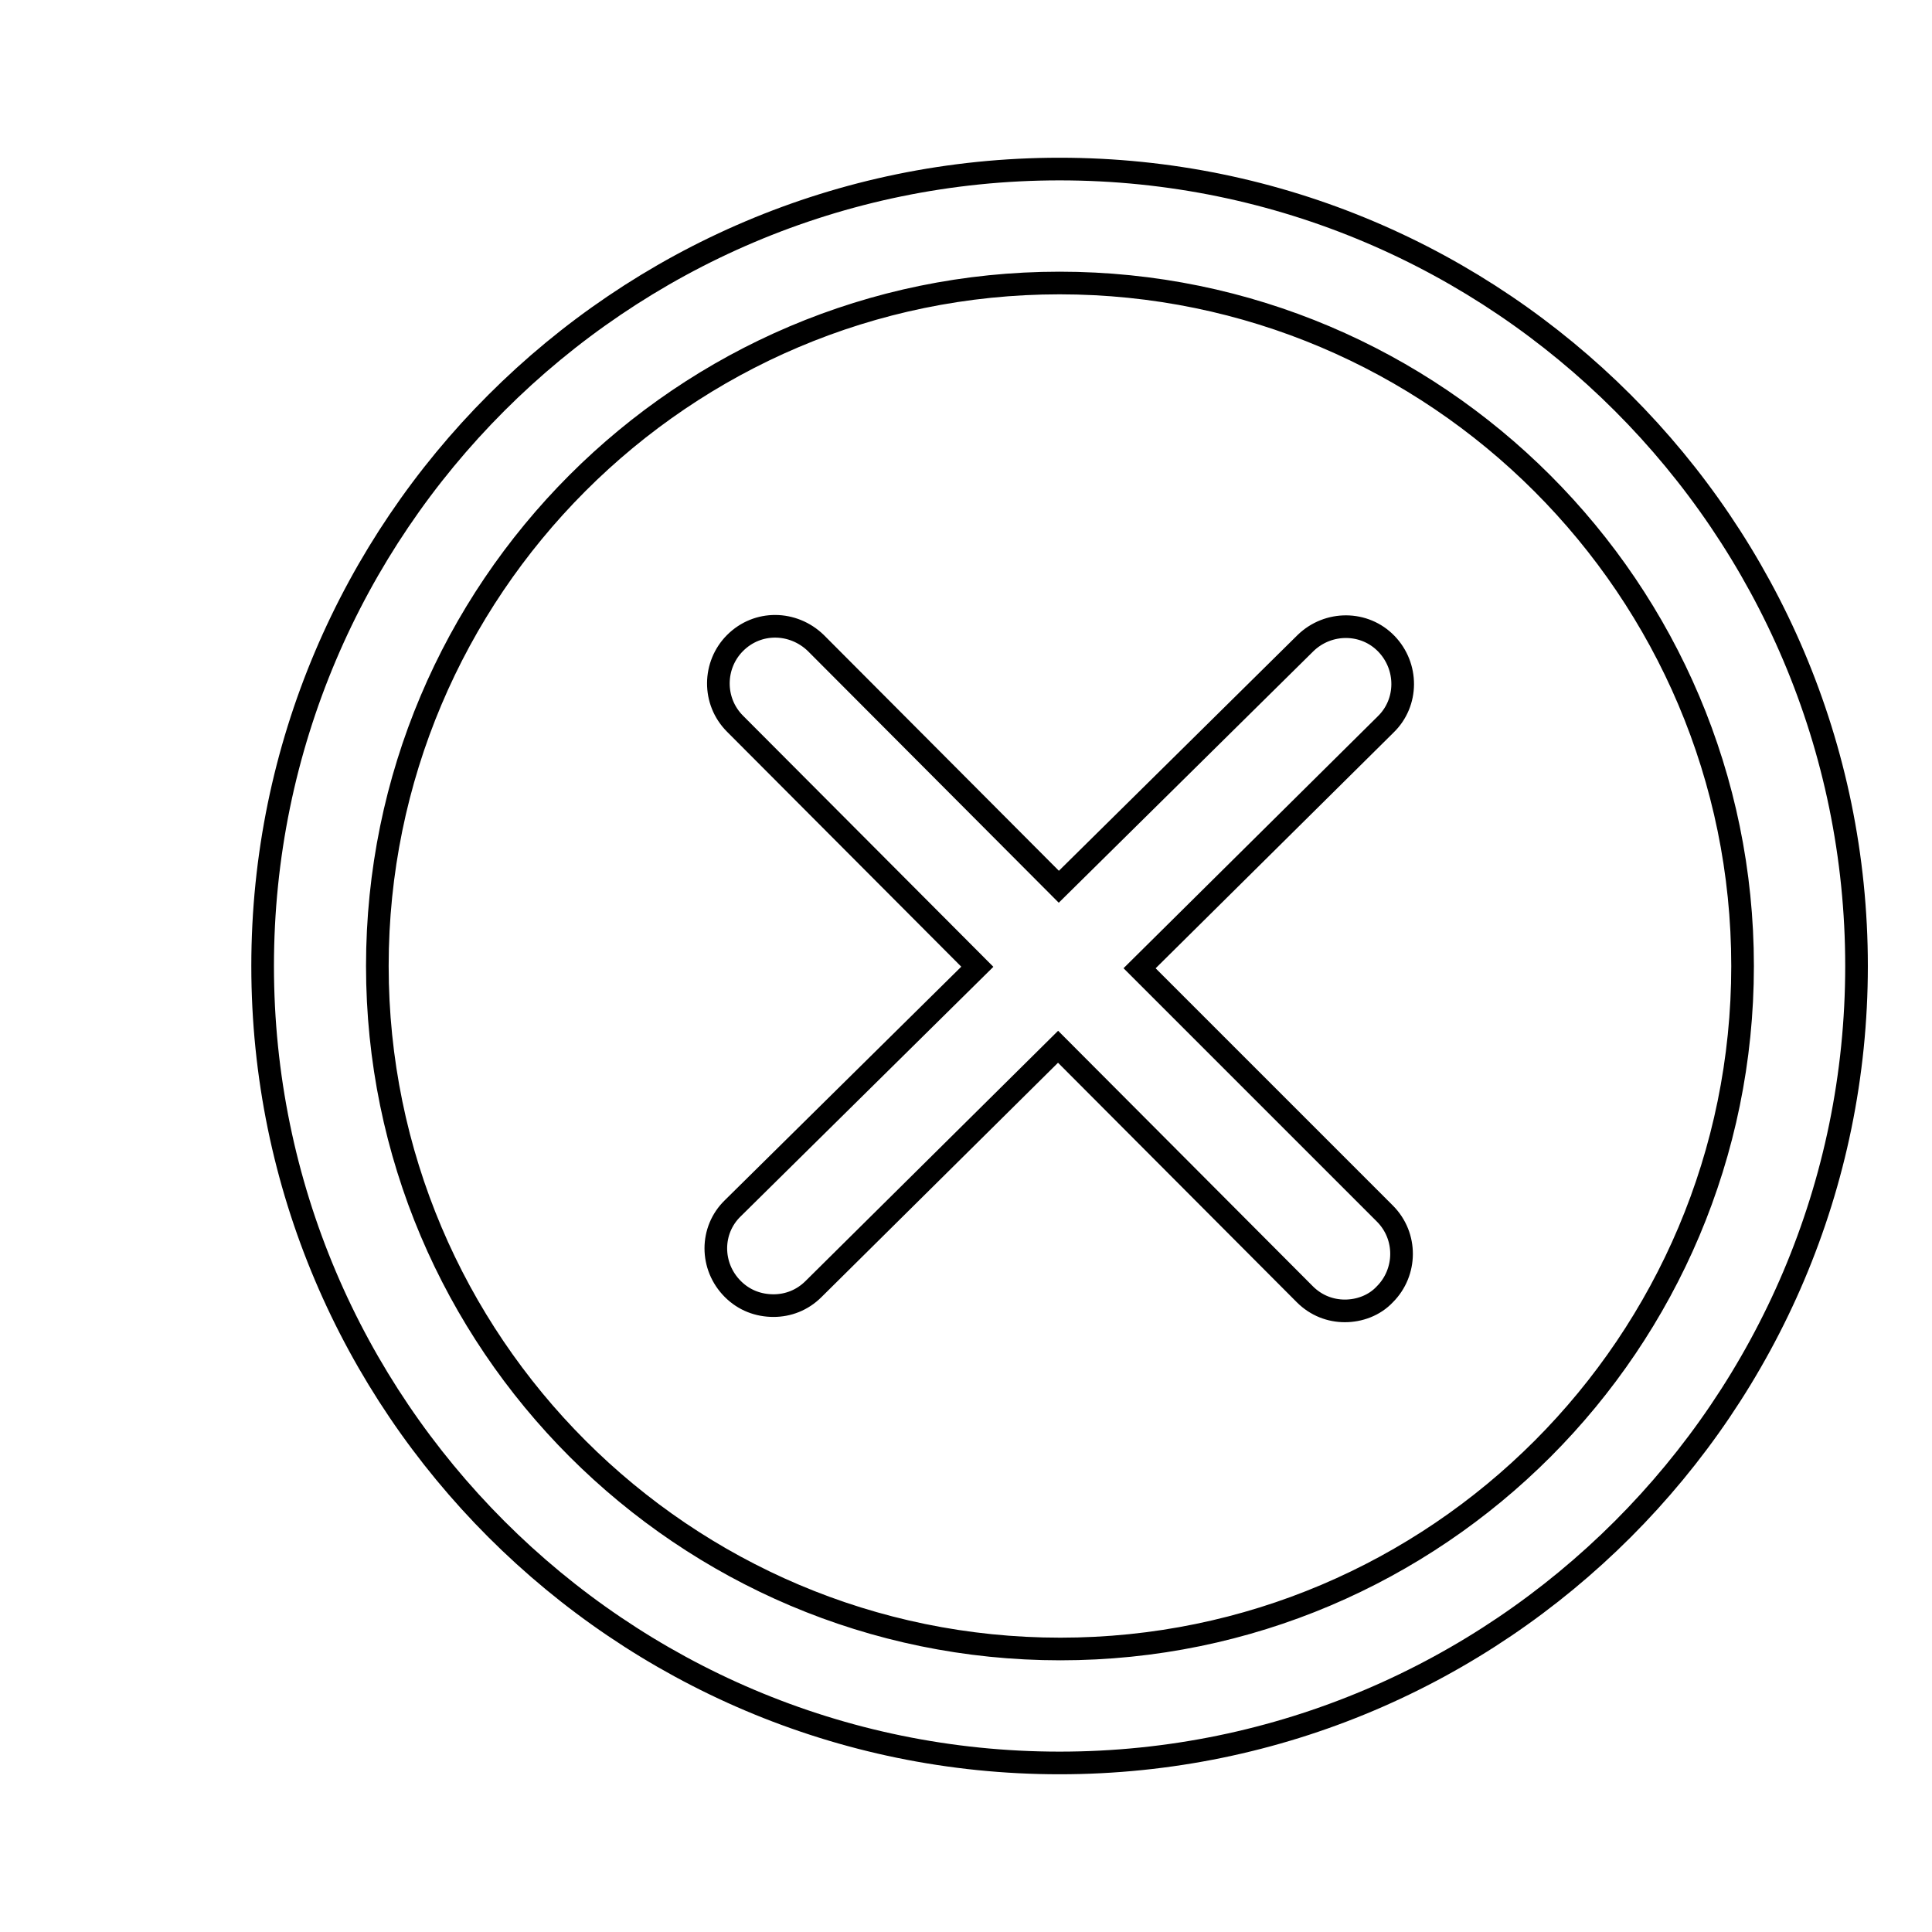 <?xml version="1.0" encoding="utf-8"?>
<!-- Svg Vector Icons : http://www.onlinewebfonts.com/icon -->
<!DOCTYPE svg PUBLIC "-//W3C//DTD SVG 1.1//EN" "http://www.w3.org/Graphics/SVG/1.1/DTD/svg11.dtd">
<svg version="1.1" xmlns="http://www.w3.org/2000/svg" xmlns:xlink="http://www.w3.org/1999/xlink" x="0px" y="0px" viewBox="0 0 256 256" enable-background="new 0 0 256 256" xml:space="preserve">
<g><g><path stroke-width="3" fill-opacity="0" stroke="#000000"  d="M10,26.7"/><path stroke-width="3" fill-opacity="0" stroke="#000000"  d="M140.4,233.6c-58.2,0-105.6-47.4-105.6-105.6S82.2,22.4,140.4,22.4C198.6,22.4,246,69.8,246,128S198.6,233.6,140.4,233.6L140.4,233.6L140.4,233.6z M140.4,37.5C90.5,37.5,50,78.1,50,128s40.6,90.5,90.5,90.5s90.4-40.6,90.4-90.5S190.3,37.5,140.4,37.5L140.4,37.5L140.4,37.5z M151,128.3L183.6,96c3-2.9,3-7.7,0.1-10.7c-2.9-3-7.7-3-10.7-0.1l-32.7,32.3l-32.2-32.3c-3-2.9-7.7-3-10.7,0c-2.9,2.9-3,7.7,0,10.7l32.1,32.2l-32.4,32c-3,2.9-3,7.7,0,10.7c1.5,1.5,3.4,2.2,5.4,2.2c1.9,0,3.8-0.7,5.3-2.2l32.4-32.1l32.7,32.8c1.5,1.5,3.4,2.2,5.3,2.2c1.9,0,3.9-0.7,5.3-2.2c2.9-2.9,3-7.7,0-10.7L151,128.3L151,128.3L151,128.3z"/></g></g>
</svg>